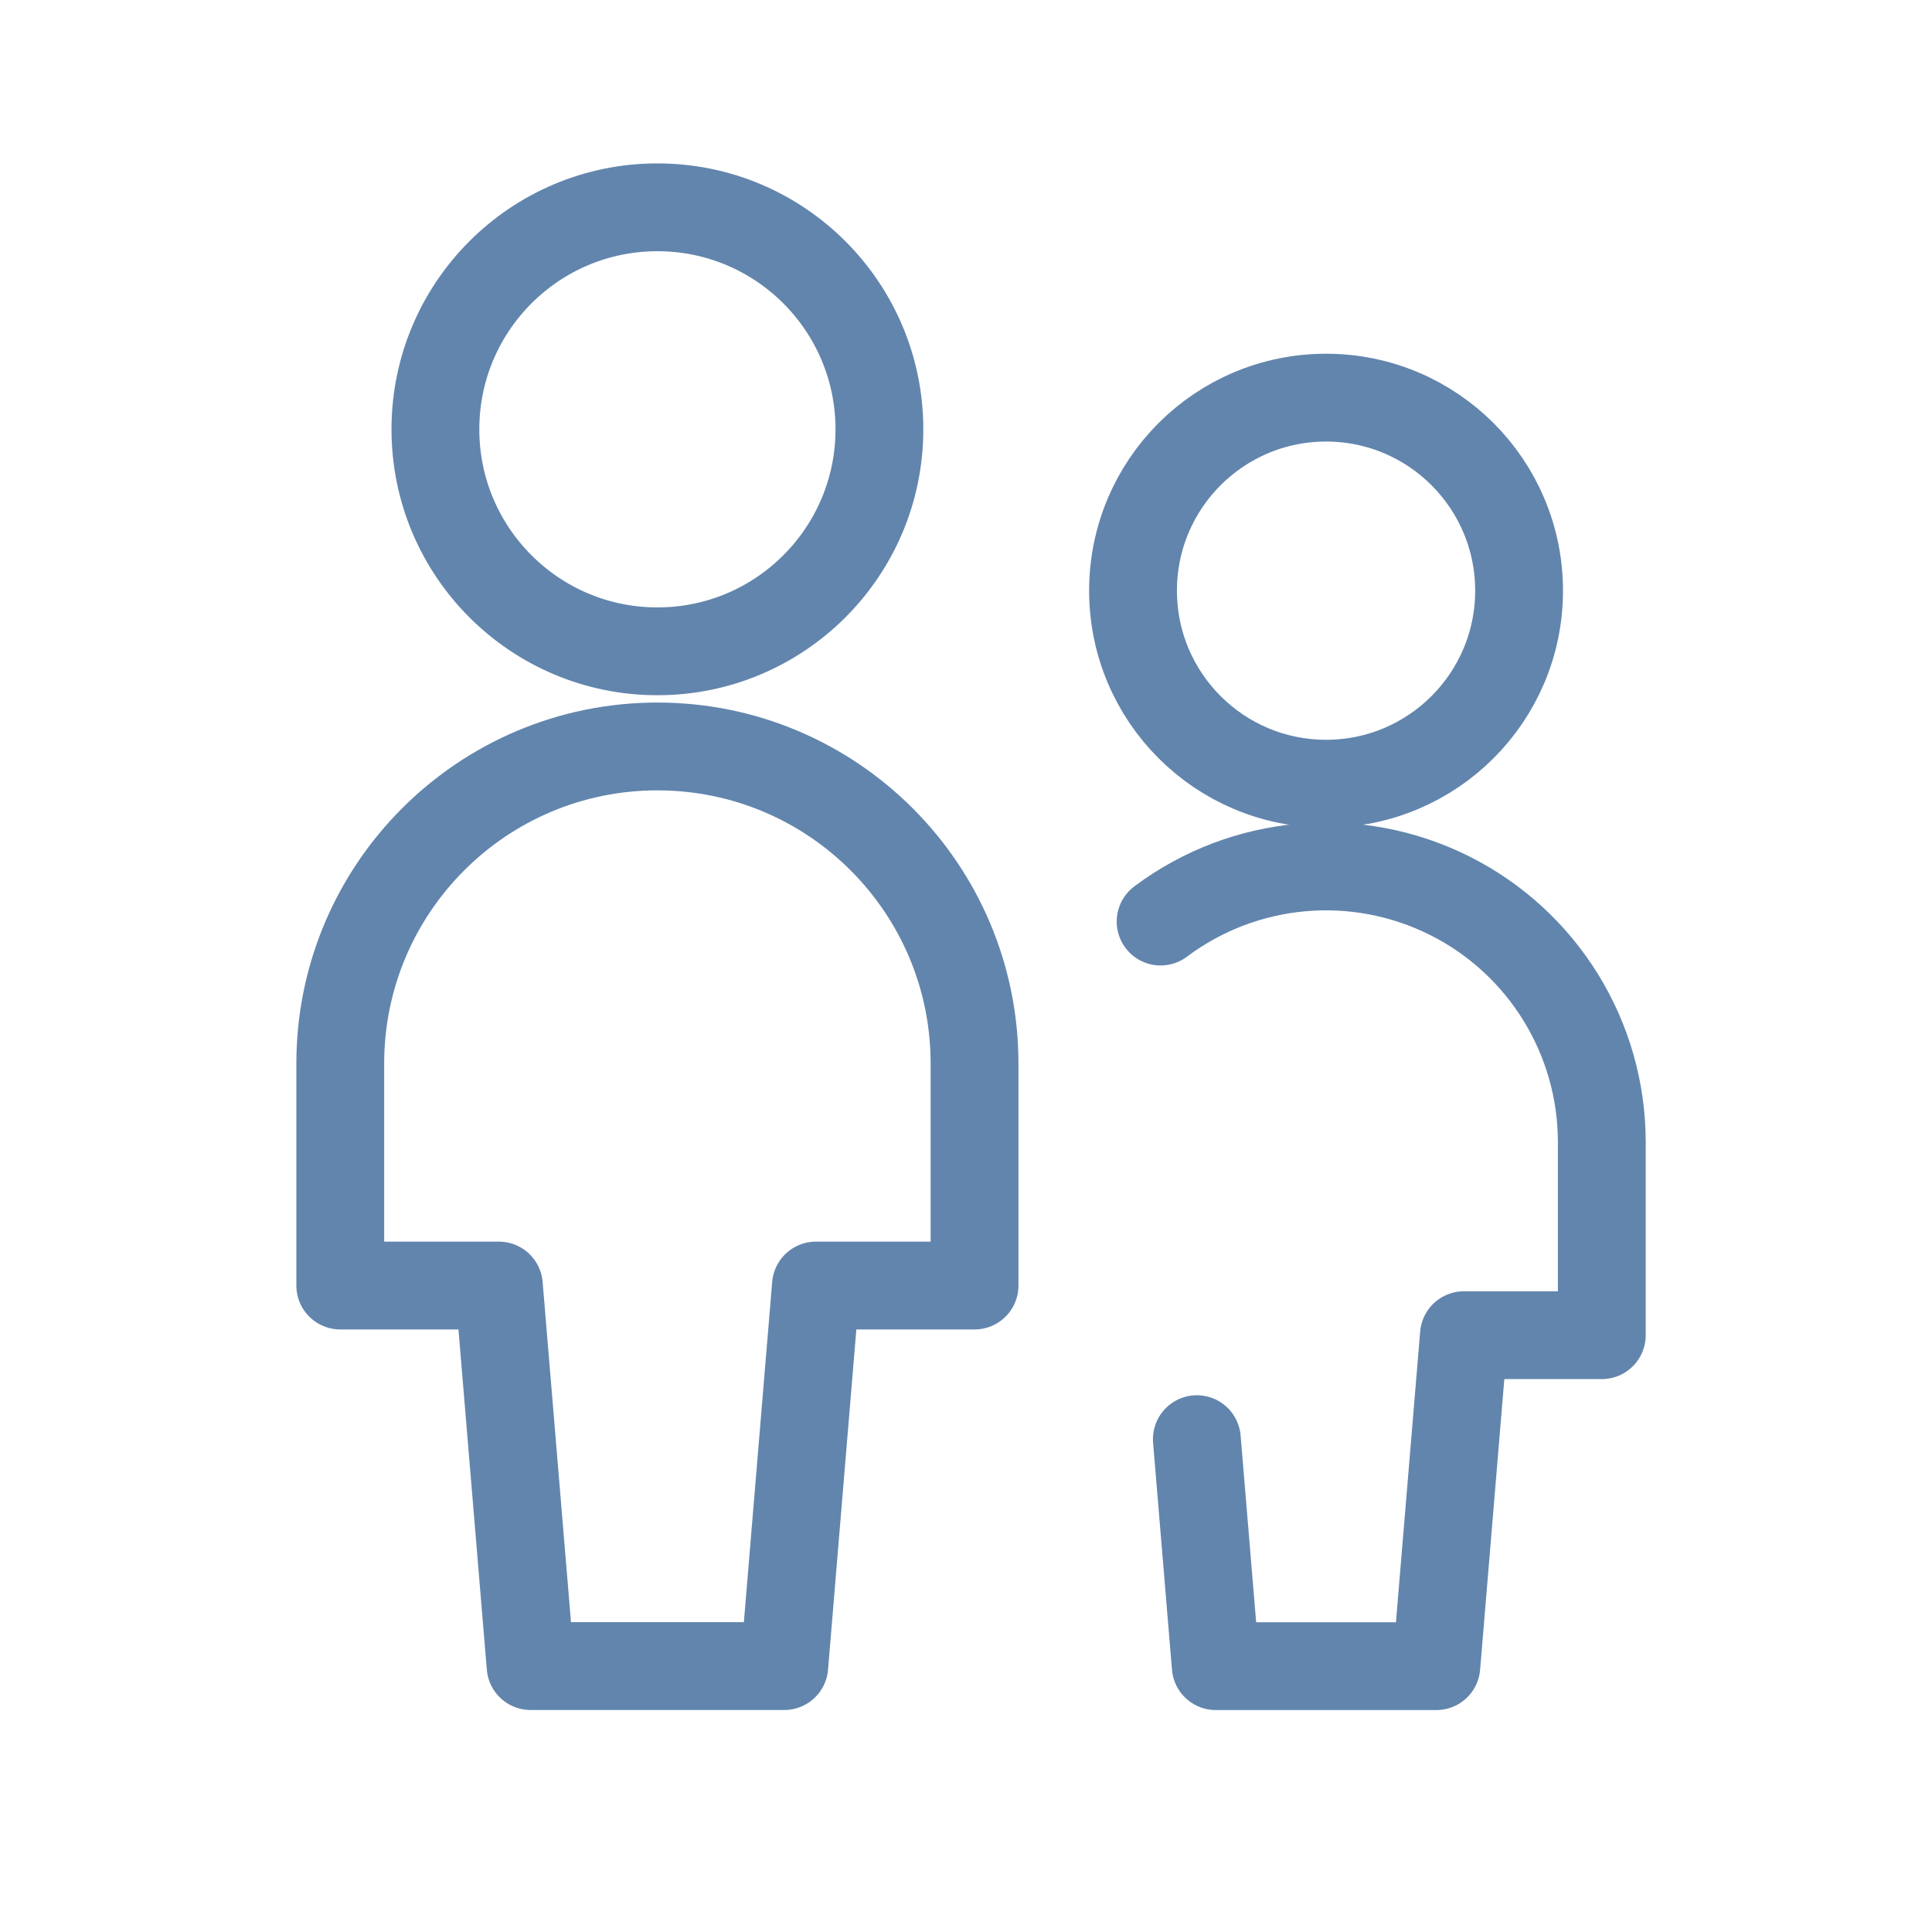 <svg xmlns="http://www.w3.org/2000/svg" width="33" height="33" viewBox="0 0 33 33">
    <g fill="none" fill-rule="evenodd">
        <g>
            <g>
                <g stroke="#6285AD" stroke-linecap="round" stroke-linejoin="round" stroke-width="1.5">
                    <g>
                        <g transform="translate(-939 -1225) translate(939 1225) translate(5 3) translate(14.083 3.25) translate(.27 .542)">
                            <path d="M1.09 17.79l.323 3.877h3.768l.471-5.653h2.355v-3.297c0-1.784-1.008-3.415-2.603-4.212-1.596-.798-3.506-.626-4.933.444"/>
                            <circle cx="3.297" cy="3.297" r="3.297"/>
                        </g>
                    </g>
                    <g transform="translate(-939 -1225) translate(939 1225) translate(5 3)">
                        <path d="M8.396 25.458l.541-6.5h2.709v-3.791c0-2.992-2.425-5.417-5.417-5.417-2.991 0-5.417 2.425-5.417 5.417v3.791h2.709l.542 6.5h4.333z"/>
                        <circle cx="6.229" cy="4.333" r="3.792"/>
                    </g>
                </g>
            </g>
        </g>
    </g>
</svg>

